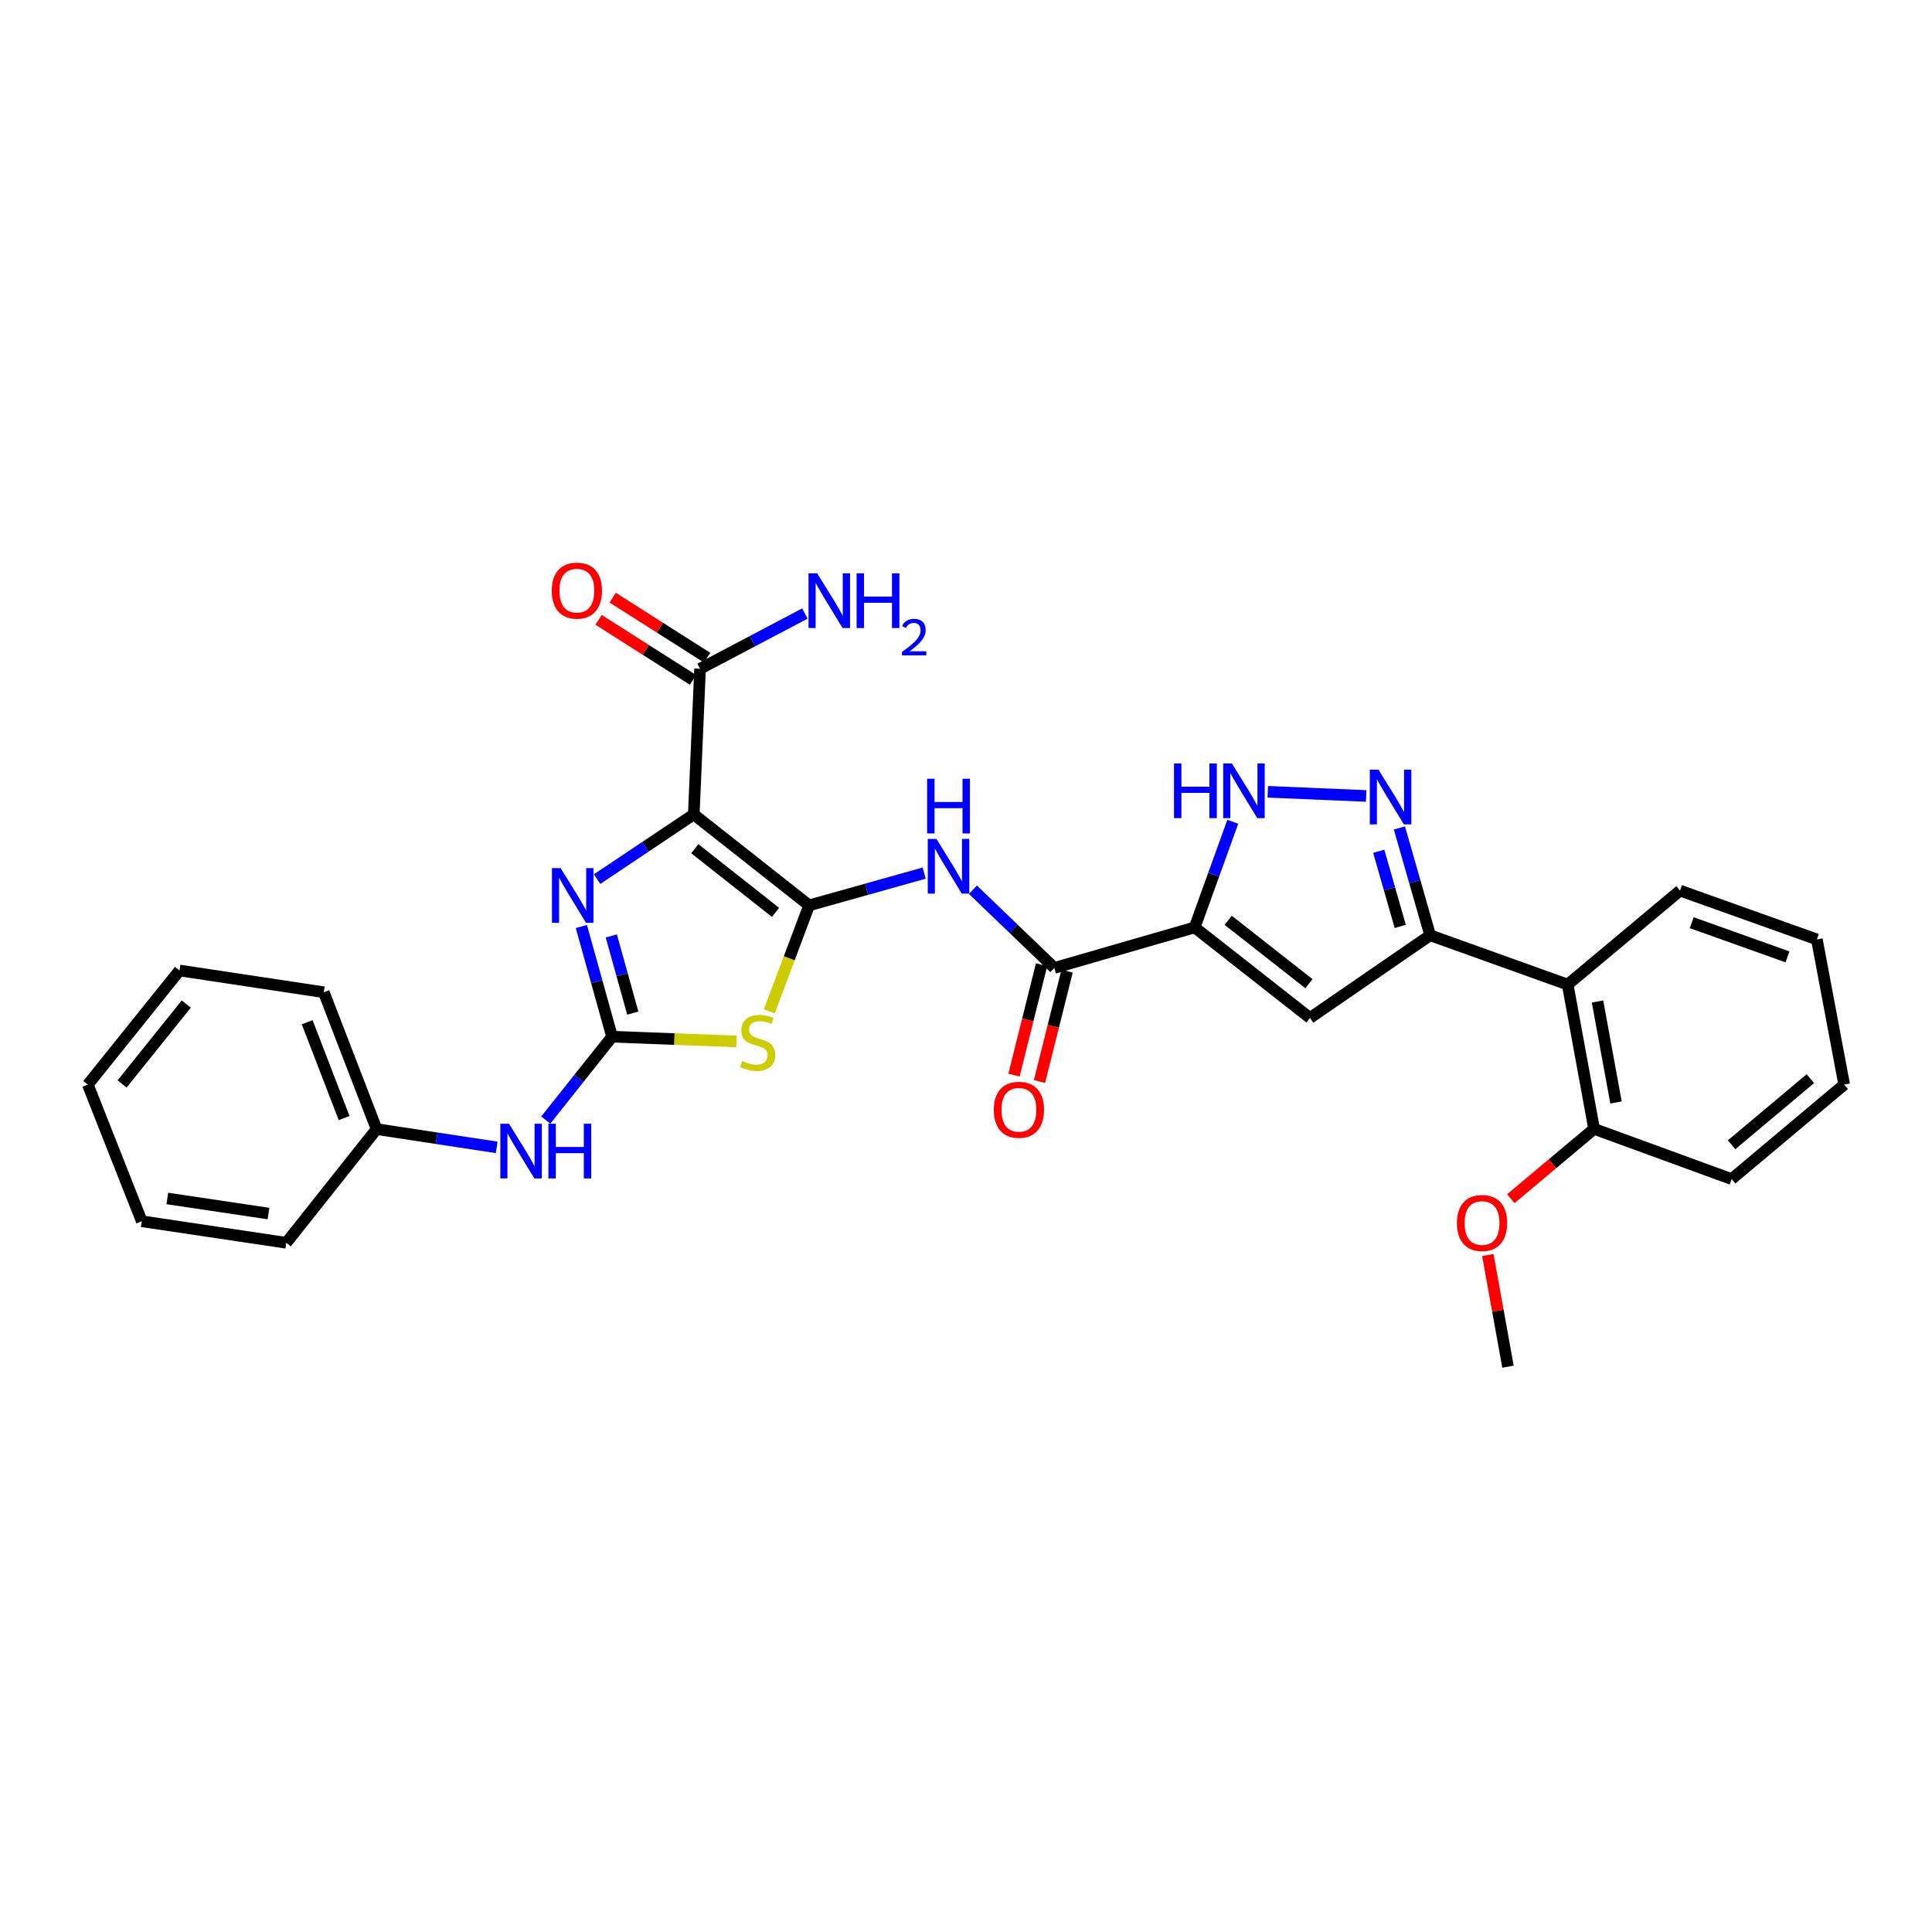 <?xml version='1.0' encoding='iso-8859-1'?>
<svg version='1.1' baseProfile='full'
              xmlns='http://www.w3.org/2000/svg'
                      xmlns:rdkit='http://www.rdkit.org/xml'
                      xmlns:xlink='http://www.w3.org/1999/xlink'
                  xml:space='preserve'
width='1000px' height='1000px' viewBox='0 0 1000 1000'>
<!-- END OF HEADER -->
<rect style='opacity:1.0;fill:#FFFFFF;stroke:none' width='1000' height='1000' x='0' y='0'> </rect>
<path class='bond-0' d='M 418.795,468.622 L 359.102,421.538' style='fill:none;fill-rule:evenodd;stroke:#000000;stroke-width:6px;stroke-linecap:butt;stroke-linejoin:miter;stroke-opacity:1' />
<path class='bond-0' d='M 401.41,472.249 L 359.624,439.29' style='fill:none;fill-rule:evenodd;stroke:#000000;stroke-width:6px;stroke-linecap:butt;stroke-linejoin:miter;stroke-opacity:1' />
<path class='bond-1' d='M 418.795,468.622 L 408.498,496.037' style='fill:none;fill-rule:evenodd;stroke:#000000;stroke-width:6px;stroke-linecap:butt;stroke-linejoin:miter;stroke-opacity:1' />
<path class='bond-1' d='M 408.498,496.037 L 398.2,523.453' style='fill:none;fill-rule:evenodd;stroke:#CCCC00;stroke-width:6px;stroke-linecap:butt;stroke-linejoin:miter;stroke-opacity:1' />
<path class='bond-6' d='M 418.795,468.622 L 448.568,460.271' style='fill:none;fill-rule:evenodd;stroke:#000000;stroke-width:6px;stroke-linecap:butt;stroke-linejoin:miter;stroke-opacity:1' />
<path class='bond-6' d='M 448.568,460.271 L 478.34,451.92' style='fill:none;fill-rule:evenodd;stroke:#0000FF;stroke-width:6px;stroke-linecap:butt;stroke-linejoin:miter;stroke-opacity:1' />
<path class='bond-4' d='M 359.102,421.538 L 334.082,438.286' style='fill:none;fill-rule:evenodd;stroke:#000000;stroke-width:6px;stroke-linecap:butt;stroke-linejoin:miter;stroke-opacity:1' />
<path class='bond-4' d='M 334.082,438.286 L 309.061,455.035' style='fill:none;fill-rule:evenodd;stroke:#0000FF;stroke-width:6px;stroke-linecap:butt;stroke-linejoin:miter;stroke-opacity:1' />
<path class='bond-11' d='M 359.102,421.538 L 362.347,346.157' style='fill:none;fill-rule:evenodd;stroke:#000000;stroke-width:6px;stroke-linecap:butt;stroke-linejoin:miter;stroke-opacity:1' />
<path class='bond-2' d='M 381.22,539.047 L 349.013,537.823' style='fill:none;fill-rule:evenodd;stroke:#CCCC00;stroke-width:6px;stroke-linecap:butt;stroke-linejoin:miter;stroke-opacity:1' />
<path class='bond-2' d='M 349.013,537.823 L 316.805,536.598' style='fill:none;fill-rule:evenodd;stroke:#000000;stroke-width:6px;stroke-linecap:butt;stroke-linejoin:miter;stroke-opacity:1' />
<path class='bond-13' d='M 316.805,536.598 L 299.643,558.173' style='fill:none;fill-rule:evenodd;stroke:#000000;stroke-width:6px;stroke-linecap:butt;stroke-linejoin:miter;stroke-opacity:1' />
<path class='bond-13' d='M 299.643,558.173 L 282.481,579.748' style='fill:none;fill-rule:evenodd;stroke:#0000FF;stroke-width:6px;stroke-linecap:butt;stroke-linejoin:miter;stroke-opacity:1' />
<path class='bond-30' d='M 316.805,536.598 L 308.857,508.071' style='fill:none;fill-rule:evenodd;stroke:#000000;stroke-width:6px;stroke-linecap:butt;stroke-linejoin:miter;stroke-opacity:1' />
<path class='bond-30' d='M 308.857,508.071 L 300.91,479.544' style='fill:none;fill-rule:evenodd;stroke:#0000FF;stroke-width:6px;stroke-linecap:butt;stroke-linejoin:miter;stroke-opacity:1' />
<path class='bond-30' d='M 327.536,524.386 L 321.973,504.417' style='fill:none;fill-rule:evenodd;stroke:#000000;stroke-width:6px;stroke-linecap:butt;stroke-linejoin:miter;stroke-opacity:1' />
<path class='bond-30' d='M 321.973,504.417 L 316.409,484.448' style='fill:none;fill-rule:evenodd;stroke:#0000FF;stroke-width:6px;stroke-linecap:butt;stroke-linejoin:miter;stroke-opacity:1' />
<path class='bond-3' d='M 618.35,480.021 L 545.723,500.995' style='fill:none;fill-rule:evenodd;stroke:#000000;stroke-width:6px;stroke-linecap:butt;stroke-linejoin:miter;stroke-opacity:1' />
<path class='bond-5' d='M 618.35,480.021 L 678.036,526.893' style='fill:none;fill-rule:evenodd;stroke:#000000;stroke-width:6px;stroke-linecap:butt;stroke-linejoin:miter;stroke-opacity:1' />
<path class='bond-5' d='M 635.712,476.344 L 677.492,509.155' style='fill:none;fill-rule:evenodd;stroke:#000000;stroke-width:6px;stroke-linecap:butt;stroke-linejoin:miter;stroke-opacity:1' />
<path class='bond-10' d='M 618.35,480.021 L 628.219,452.684' style='fill:none;fill-rule:evenodd;stroke:#000000;stroke-width:6px;stroke-linecap:butt;stroke-linejoin:miter;stroke-opacity:1' />
<path class='bond-10' d='M 628.219,452.684 L 638.088,425.346' style='fill:none;fill-rule:evenodd;stroke:#0000FF;stroke-width:6px;stroke-linecap:butt;stroke-linejoin:miter;stroke-opacity:1' />
<path class='bond-7' d='M 678.036,526.893 L 740.241,484.098' style='fill:none;fill-rule:evenodd;stroke:#000000;stroke-width:6px;stroke-linecap:butt;stroke-linejoin:miter;stroke-opacity:1' />
<path class='bond-9' d='M 503.592,460.523 L 524.658,480.759' style='fill:none;fill-rule:evenodd;stroke:#0000FF;stroke-width:6px;stroke-linecap:butt;stroke-linejoin:miter;stroke-opacity:1' />
<path class='bond-9' d='M 524.658,480.759 L 545.723,500.995' style='fill:none;fill-rule:evenodd;stroke:#000000;stroke-width:6px;stroke-linecap:butt;stroke-linejoin:miter;stroke-opacity:1' />
<path class='bond-12' d='M 740.241,484.098 L 811.431,509.618' style='fill:none;fill-rule:evenodd;stroke:#000000;stroke-width:6px;stroke-linecap:butt;stroke-linejoin:miter;stroke-opacity:1' />
<path class='bond-31' d='M 740.241,484.098 L 732.292,456.324' style='fill:none;fill-rule:evenodd;stroke:#000000;stroke-width:6px;stroke-linecap:butt;stroke-linejoin:miter;stroke-opacity:1' />
<path class='bond-31' d='M 732.292,456.324 L 724.343,428.55' style='fill:none;fill-rule:evenodd;stroke:#0000FF;stroke-width:6px;stroke-linecap:butt;stroke-linejoin:miter;stroke-opacity:1' />
<path class='bond-31' d='M 724.767,479.512 L 719.203,460.07' style='fill:none;fill-rule:evenodd;stroke:#000000;stroke-width:6px;stroke-linecap:butt;stroke-linejoin:miter;stroke-opacity:1' />
<path class='bond-31' d='M 719.203,460.07 L 713.639,440.628' style='fill:none;fill-rule:evenodd;stroke:#0000FF;stroke-width:6px;stroke-linecap:butt;stroke-linejoin:miter;stroke-opacity:1' />
<path class='bond-8' d='M 707.119,411.992 L 656.201,409.83' style='fill:none;fill-rule:evenodd;stroke:#0000FF;stroke-width:6px;stroke-linecap:butt;stroke-linejoin:miter;stroke-opacity:1' />
<path class='bond-14' d='M 539.119,499.344 L 531.977,527.916' style='fill:none;fill-rule:evenodd;stroke:#000000;stroke-width:6px;stroke-linecap:butt;stroke-linejoin:miter;stroke-opacity:1' />
<path class='bond-14' d='M 531.977,527.916 L 524.836,556.488' style='fill:none;fill-rule:evenodd;stroke:#FF0000;stroke-width:6px;stroke-linecap:butt;stroke-linejoin:miter;stroke-opacity:1' />
<path class='bond-14' d='M 552.327,502.646 L 545.186,531.217' style='fill:none;fill-rule:evenodd;stroke:#000000;stroke-width:6px;stroke-linecap:butt;stroke-linejoin:miter;stroke-opacity:1' />
<path class='bond-14' d='M 545.186,531.217 L 538.044,559.789' style='fill:none;fill-rule:evenodd;stroke:#FF0000;stroke-width:6px;stroke-linecap:butt;stroke-linejoin:miter;stroke-opacity:1' />
<path class='bond-16' d='M 365.999,340.412 L 341.565,324.881' style='fill:none;fill-rule:evenodd;stroke:#000000;stroke-width:6px;stroke-linecap:butt;stroke-linejoin:miter;stroke-opacity:1' />
<path class='bond-16' d='M 341.565,324.881 L 317.132,309.349' style='fill:none;fill-rule:evenodd;stroke:#FF0000;stroke-width:6px;stroke-linecap:butt;stroke-linejoin:miter;stroke-opacity:1' />
<path class='bond-16' d='M 358.695,351.902 L 334.262,336.371' style='fill:none;fill-rule:evenodd;stroke:#000000;stroke-width:6px;stroke-linecap:butt;stroke-linejoin:miter;stroke-opacity:1' />
<path class='bond-16' d='M 334.262,336.371 L 309.828,320.839' style='fill:none;fill-rule:evenodd;stroke:#FF0000;stroke-width:6px;stroke-linecap:butt;stroke-linejoin:miter;stroke-opacity:1' />
<path class='bond-17' d='M 362.347,346.157 L 389.475,331.861' style='fill:none;fill-rule:evenodd;stroke:#000000;stroke-width:6px;stroke-linecap:butt;stroke-linejoin:miter;stroke-opacity:1' />
<path class='bond-17' d='M 389.475,331.861 L 416.603,317.565' style='fill:none;fill-rule:evenodd;stroke:#0000FF;stroke-width:6px;stroke-linecap:butt;stroke-linejoin:miter;stroke-opacity:1' />
<path class='bond-15' d='M 811.431,509.618 L 825.099,584.295' style='fill:none;fill-rule:evenodd;stroke:#000000;stroke-width:6px;stroke-linecap:butt;stroke-linejoin:miter;stroke-opacity:1' />
<path class='bond-15' d='M 826.874,518.368 L 836.441,570.642' style='fill:none;fill-rule:evenodd;stroke:#000000;stroke-width:6px;stroke-linecap:butt;stroke-linejoin:miter;stroke-opacity:1' />
<path class='bond-20' d='M 811.431,509.618 L 869.574,460.968' style='fill:none;fill-rule:evenodd;stroke:#000000;stroke-width:6px;stroke-linecap:butt;stroke-linejoin:miter;stroke-opacity:1' />
<path class='bond-18' d='M 257.082,593.878 L 225.998,589.151' style='fill:none;fill-rule:evenodd;stroke:#0000FF;stroke-width:6px;stroke-linecap:butt;stroke-linejoin:miter;stroke-opacity:1' />
<path class='bond-18' d='M 225.998,589.151 L 194.915,584.424' style='fill:none;fill-rule:evenodd;stroke:#000000;stroke-width:6px;stroke-linecap:butt;stroke-linejoin:miter;stroke-opacity:1' />
<path class='bond-19' d='M 825.099,584.295 L 803.546,602.374' style='fill:none;fill-rule:evenodd;stroke:#000000;stroke-width:6px;stroke-linecap:butt;stroke-linejoin:miter;stroke-opacity:1' />
<path class='bond-19' d='M 803.546,602.374 L 781.992,620.453' style='fill:none;fill-rule:evenodd;stroke:#FF0000;stroke-width:6px;stroke-linecap:butt;stroke-linejoin:miter;stroke-opacity:1' />
<path class='bond-21' d='M 825.099,584.295 L 896.289,610.299' style='fill:none;fill-rule:evenodd;stroke:#000000;stroke-width:6px;stroke-linecap:butt;stroke-linejoin:miter;stroke-opacity:1' />
<path class='bond-22' d='M 194.915,584.424 L 167.602,513.581' style='fill:none;fill-rule:evenodd;stroke:#000000;stroke-width:6px;stroke-linecap:butt;stroke-linejoin:miter;stroke-opacity:1' />
<path class='bond-22' d='M 178.115,578.695 L 158.996,529.105' style='fill:none;fill-rule:evenodd;stroke:#000000;stroke-width:6px;stroke-linecap:butt;stroke-linejoin:miter;stroke-opacity:1' />
<path class='bond-23' d='M 194.915,584.424 L 148.178,643.27' style='fill:none;fill-rule:evenodd;stroke:#000000;stroke-width:6px;stroke-linecap:butt;stroke-linejoin:miter;stroke-opacity:1' />
<path class='bond-24' d='M 770.103,649.596 L 775.314,678.492' style='fill:none;fill-rule:evenodd;stroke:#FF0000;stroke-width:6px;stroke-linecap:butt;stroke-linejoin:miter;stroke-opacity:1' />
<path class='bond-24' d='M 775.314,678.492 L 780.526,707.388' style='fill:none;fill-rule:evenodd;stroke:#000000;stroke-width:6px;stroke-linecap:butt;stroke-linejoin:miter;stroke-opacity:1' />
<path class='bond-25' d='M 869.574,460.968 L 940.409,486.253' style='fill:none;fill-rule:evenodd;stroke:#000000;stroke-width:6px;stroke-linecap:butt;stroke-linejoin:miter;stroke-opacity:1' />
<path class='bond-25' d='M 875.622,477.583 L 925.206,495.283' style='fill:none;fill-rule:evenodd;stroke:#000000;stroke-width:6px;stroke-linecap:butt;stroke-linejoin:miter;stroke-opacity:1' />
<path class='bond-33' d='M 896.289,610.299 L 954.545,561.392' style='fill:none;fill-rule:evenodd;stroke:#000000;stroke-width:6px;stroke-linecap:butt;stroke-linejoin:miter;stroke-opacity:1' />
<path class='bond-33' d='M 896.274,592.536 L 937.053,558.301' style='fill:none;fill-rule:evenodd;stroke:#000000;stroke-width:6px;stroke-linecap:butt;stroke-linejoin:miter;stroke-opacity:1' />
<path class='bond-27' d='M 167.602,513.581 L 92.91,502.319' style='fill:none;fill-rule:evenodd;stroke:#000000;stroke-width:6px;stroke-linecap:butt;stroke-linejoin:miter;stroke-opacity:1' />
<path class='bond-28' d='M 148.178,643.27 L 73.38,632.121' style='fill:none;fill-rule:evenodd;stroke:#000000;stroke-width:6px;stroke-linecap:butt;stroke-linejoin:miter;stroke-opacity:1' />
<path class='bond-28' d='M 138.966,628.131 L 86.607,620.327' style='fill:none;fill-rule:evenodd;stroke:#000000;stroke-width:6px;stroke-linecap:butt;stroke-linejoin:miter;stroke-opacity:1' />
<path class='bond-26' d='M 940.409,486.253 L 954.545,561.392' style='fill:none;fill-rule:evenodd;stroke:#000000;stroke-width:6px;stroke-linecap:butt;stroke-linejoin:miter;stroke-opacity:1' />
<path class='bond-32' d='M 92.91,502.319 L 45.455,561.392' style='fill:none;fill-rule:evenodd;stroke:#000000;stroke-width:6px;stroke-linecap:butt;stroke-linejoin:miter;stroke-opacity:1' />
<path class='bond-32' d='M 96.406,519.706 L 63.187,561.058' style='fill:none;fill-rule:evenodd;stroke:#000000;stroke-width:6px;stroke-linecap:butt;stroke-linejoin:miter;stroke-opacity:1' />
<path class='bond-29' d='M 73.38,632.121 L 45.455,561.392' style='fill:none;fill-rule:evenodd;stroke:#000000;stroke-width:6px;stroke-linecap:butt;stroke-linejoin:miter;stroke-opacity:1' />
<path  class='atom-2' d='M 384.186 549.184
Q 384.506 549.304, 385.826 549.864
Q 387.146 550.424, 388.586 550.784
Q 390.066 551.104, 391.506 551.104
Q 394.186 551.104, 395.746 549.824
Q 397.306 548.504, 397.306 546.224
Q 397.306 544.664, 396.506 543.704
Q 395.746 542.744, 394.546 542.224
Q 393.346 541.704, 391.346 541.104
Q 388.826 540.344, 387.306 539.624
Q 385.826 538.904, 384.746 537.384
Q 383.706 535.864, 383.706 533.304
Q 383.706 529.744, 386.106 527.544
Q 388.546 525.344, 393.346 525.344
Q 396.626 525.344, 400.346 526.904
L 399.426 529.984
Q 396.026 528.584, 393.466 528.584
Q 390.706 528.584, 389.186 529.744
Q 387.666 530.864, 387.706 532.824
Q 387.706 534.344, 388.466 535.264
Q 389.266 536.184, 390.386 536.704
Q 391.546 537.224, 393.466 537.824
Q 396.026 538.624, 397.546 539.424
Q 399.066 540.224, 400.146 541.864
Q 401.266 543.464, 401.266 546.224
Q 401.266 550.144, 398.626 552.264
Q 396.026 554.344, 391.666 554.344
Q 389.146 554.344, 387.226 553.784
Q 385.346 553.264, 383.106 552.344
L 384.186 549.184
' fill='#CCCC00'/>
<path  class='atom-5' d='M 290.176 449.326
L 299.456 464.326
Q 300.376 465.806, 301.856 468.486
Q 303.336 471.166, 303.416 471.326
L 303.416 449.326
L 307.176 449.326
L 307.176 477.646
L 303.296 477.646
L 293.336 461.246
Q 292.176 459.326, 290.936 457.126
Q 289.736 454.926, 289.376 454.246
L 289.376 477.646
L 285.696 477.646
L 285.696 449.326
L 290.176 449.326
' fill='#0000FF'/>
<path  class='atom-7' d='M 484.694 434.221
L 493.974 449.221
Q 494.894 450.701, 496.374 453.381
Q 497.854 456.061, 497.934 456.221
L 497.934 434.221
L 501.694 434.221
L 501.694 462.541
L 497.814 462.541
L 487.854 446.141
Q 486.694 444.221, 485.454 442.021
Q 484.254 439.821, 483.894 439.141
L 483.894 462.541
L 480.214 462.541
L 480.214 434.221
L 484.694 434.221
' fill='#0000FF'/>
<path  class='atom-7' d='M 479.874 403.069
L 483.714 403.069
L 483.714 415.109
L 498.194 415.109
L 498.194 403.069
L 502.034 403.069
L 502.034 431.389
L 498.194 431.389
L 498.194 418.309
L 483.714 418.309
L 483.714 431.389
L 479.874 431.389
L 479.874 403.069
' fill='#0000FF'/>
<path  class='atom-9' d='M 713.498 398.369
L 722.778 413.369
Q 723.698 414.849, 725.178 417.529
Q 726.658 420.209, 726.738 420.369
L 726.738 398.369
L 730.498 398.369
L 730.498 426.689
L 726.618 426.689
L 716.658 410.289
Q 715.498 408.369, 714.258 406.169
Q 713.058 403.969, 712.698 403.289
L 712.698 426.689
L 709.018 426.689
L 709.018 398.369
L 713.498 398.369
' fill='#0000FF'/>
<path  class='atom-11' d='M 607.658 395.147
L 611.498 395.147
L 611.498 407.187
L 625.978 407.187
L 625.978 395.147
L 629.818 395.147
L 629.818 423.467
L 625.978 423.467
L 625.978 410.387
L 611.498 410.387
L 611.498 423.467
L 607.658 423.467
L 607.658 395.147
' fill='#0000FF'/>
<path  class='atom-11' d='M 637.618 395.147
L 646.898 410.147
Q 647.818 411.627, 649.298 414.307
Q 650.778 416.987, 650.858 417.147
L 650.858 395.147
L 654.618 395.147
L 654.618 423.467
L 650.738 423.467
L 640.778 407.067
Q 639.618 405.147, 638.378 402.947
Q 637.178 400.747, 636.818 400.067
L 636.818 423.467
L 633.138 423.467
L 633.138 395.147
L 637.618 395.147
' fill='#0000FF'/>
<path  class='atom-14' d='M 263.453 581.64
L 272.733 596.64
Q 273.653 598.12, 275.133 600.8
Q 276.613 603.48, 276.693 603.64
L 276.693 581.64
L 280.453 581.64
L 280.453 609.96
L 276.573 609.96
L 266.613 593.56
Q 265.453 591.64, 264.213 589.44
Q 263.013 587.24, 262.653 586.56
L 262.653 609.96
L 258.973 609.96
L 258.973 581.64
L 263.453 581.64
' fill='#0000FF'/>
<path  class='atom-14' d='M 283.853 581.64
L 287.693 581.64
L 287.693 593.68
L 302.173 593.68
L 302.173 581.64
L 306.013 581.64
L 306.013 609.96
L 302.173 609.96
L 302.173 596.88
L 287.693 596.88
L 287.693 609.96
L 283.853 609.96
L 283.853 581.64
' fill='#0000FF'/>
<path  class='atom-15' d='M 514.388 574.429
Q 514.388 567.629, 517.748 563.829
Q 521.108 560.029, 527.388 560.029
Q 533.668 560.029, 537.028 563.829
Q 540.388 567.629, 540.388 574.429
Q 540.388 581.309, 536.988 585.229
Q 533.588 589.109, 527.388 589.109
Q 521.148 589.109, 517.748 585.229
Q 514.388 581.349, 514.388 574.429
M 527.388 585.909
Q 531.708 585.909, 534.028 583.029
Q 536.388 580.109, 536.388 574.429
Q 536.388 568.869, 534.028 566.069
Q 531.708 563.229, 527.388 563.229
Q 523.068 563.229, 520.708 566.029
Q 518.388 568.829, 518.388 574.429
Q 518.388 580.149, 520.708 583.029
Q 523.068 585.909, 527.388 585.909
' fill='#FF0000'/>
<path  class='atom-17' d='M 285.592 305.71
Q 285.592 298.91, 288.952 295.11
Q 292.312 291.31, 298.592 291.31
Q 304.872 291.31, 308.232 295.11
Q 311.592 298.91, 311.592 305.71
Q 311.592 312.59, 308.192 316.51
Q 304.792 320.39, 298.592 320.39
Q 292.352 320.39, 288.952 316.51
Q 285.592 312.63, 285.592 305.71
M 298.592 317.19
Q 302.912 317.19, 305.232 314.31
Q 307.592 311.39, 307.592 305.71
Q 307.592 300.15, 305.232 297.35
Q 302.912 294.51, 298.592 294.51
Q 294.272 294.51, 291.912 297.31
Q 289.592 300.11, 289.592 305.71
Q 289.592 311.43, 291.912 314.31
Q 294.272 317.19, 298.592 317.19
' fill='#FF0000'/>
<path  class='atom-18' d='M 422.973 296.75
L 432.253 311.75
Q 433.173 313.23, 434.653 315.91
Q 436.133 318.59, 436.213 318.75
L 436.213 296.75
L 439.973 296.75
L 439.973 325.07
L 436.093 325.07
L 426.133 308.67
Q 424.973 306.75, 423.733 304.55
Q 422.533 302.35, 422.173 301.67
L 422.173 325.07
L 418.493 325.07
L 418.493 296.75
L 422.973 296.75
' fill='#0000FF'/>
<path  class='atom-18' d='M 443.373 296.75
L 447.213 296.75
L 447.213 308.79
L 461.693 308.79
L 461.693 296.75
L 465.533 296.75
L 465.533 325.07
L 461.693 325.07
L 461.693 311.99
L 447.213 311.99
L 447.213 325.07
L 443.373 325.07
L 443.373 296.75
' fill='#0000FF'/>
<path  class='atom-18' d='M 466.906 324.076
Q 467.592 322.307, 469.229 321.33
Q 470.866 320.327, 473.136 320.327
Q 475.961 320.327, 477.545 321.858
Q 479.129 323.39, 479.129 326.109
Q 479.129 328.881, 477.07 331.468
Q 475.037 334.055, 470.813 337.118
L 479.446 337.118
L 479.446 339.23
L 466.853 339.23
L 466.853 337.461
Q 470.338 334.979, 472.397 333.131
Q 474.483 331.283, 475.486 329.62
Q 476.489 327.957, 476.489 326.241
Q 476.489 324.446, 475.592 323.442
Q 474.694 322.439, 473.136 322.439
Q 471.632 322.439, 470.628 323.046
Q 469.625 323.654, 468.912 325
L 466.906 324.076
' fill='#0000FF'/>
<path  class='atom-20' d='M 754.1 633.025
Q 754.1 626.225, 757.46 622.425
Q 760.82 618.625, 767.1 618.625
Q 773.38 618.625, 776.74 622.425
Q 780.1 626.225, 780.1 633.025
Q 780.1 639.905, 776.7 643.825
Q 773.3 647.705, 767.1 647.705
Q 760.86 647.705, 757.46 643.825
Q 754.1 639.945, 754.1 633.025
M 767.1 644.505
Q 771.42 644.505, 773.74 641.625
Q 776.1 638.705, 776.1 633.025
Q 776.1 627.465, 773.74 624.665
Q 771.42 621.825, 767.1 621.825
Q 762.78 621.825, 760.42 624.625
Q 758.1 627.425, 758.1 633.025
Q 758.1 638.745, 760.42 641.625
Q 762.78 644.505, 767.1 644.505
' fill='#FF0000'/>
</svg>
